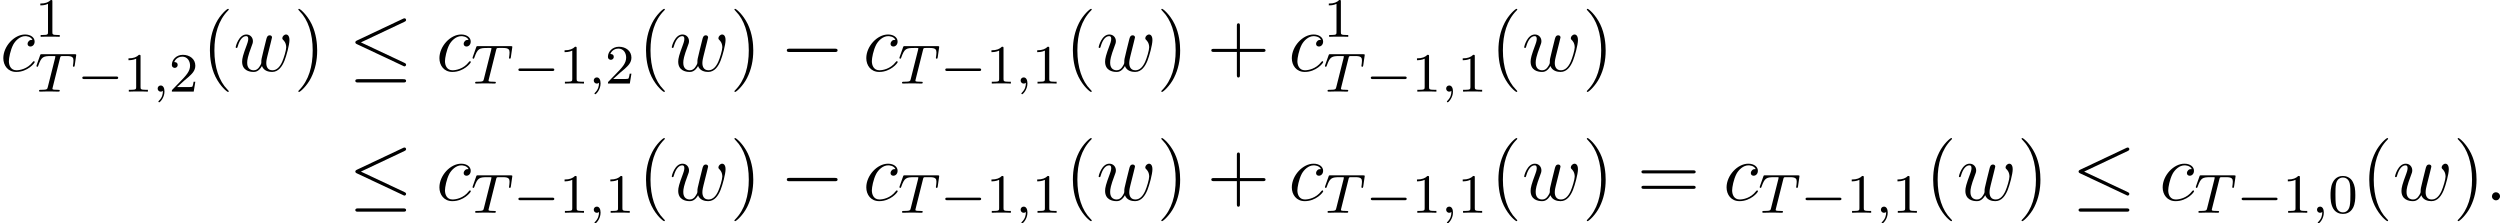 <?xml version='1.0' encoding='UTF-8'?>
<!-- This file was generated by dvisvgm 2.3.5 -->
<svg height='32.17pt' version='1.1' viewBox='-14.826 22.142 359.919 32.17' width='359.919pt' xmlns='http://www.w3.org/2000/svg' xmlns:xlink='http://www.w3.org/1999/xlink'>
<defs>
<path d='M7.878 -2.75C8.082 -2.75 8.297 -2.75 8.297 -2.989S8.082 -3.228 7.878 -3.228H1.411C1.207 -3.228 0.992 -3.228 0.992 -2.989S1.207 -2.75 1.411 -2.75H7.878Z' id='g6-0'/>
<path d='M8.07 -7.101C8.201 -7.161 8.297 -7.221 8.297 -7.364C8.297 -7.496 8.201 -7.603 8.058 -7.603C7.998 -7.603 7.89 -7.556 7.843 -7.532L1.231 -4.411C1.028 -4.316 0.992 -4.232 0.992 -4.136C0.992 -4.029 1.064 -3.945 1.231 -3.873L7.843 -0.765C7.998 -0.681 8.022 -0.681 8.058 -0.681C8.189 -0.681 8.297 -0.789 8.297 -0.921C8.297 -1.028 8.249 -1.1 8.046 -1.196L1.793 -4.136L8.07 -7.101ZM7.878 1.638C8.082 1.638 8.297 1.638 8.297 1.399S8.046 1.16 7.867 1.16H1.423C1.243 1.16 0.992 1.16 0.992 1.399S1.207 1.638 1.411 1.638H7.878Z' id='g6-20'/>
<path d='M5.571 -1.809C5.699 -1.809 5.874 -1.809 5.874 -1.993S5.699 -2.176 5.571 -2.176H1.004C0.877 -2.176 0.701 -2.176 0.701 -1.993S0.877 -1.809 1.004 -1.809H5.571Z' id='g12-0'/>
<path d='M1.49 -0.12C1.49 0.399 1.379 0.853 0.885 1.347C0.853 1.371 0.837 1.387 0.837 1.427C0.837 1.49 0.901 1.538 0.956 1.538C1.052 1.538 1.714 0.909 1.714 -0.024C1.714 -0.534 1.522 -0.885 1.172 -0.885C0.893 -0.885 0.733 -0.662 0.733 -0.446C0.733 -0.223 0.885 0 1.18 0C1.371 0 1.49 -0.112 1.49 -0.12Z' id='g14-59'/>
<path d='M3.602 -4.822C3.674 -5.109 3.682 -5.125 4.009 -5.125H4.615C5.444 -5.125 5.539 -4.862 5.539 -4.463C5.539 -4.264 5.491 -3.921 5.483 -3.881C5.467 -3.794 5.46 -3.722 5.46 -3.706C5.46 -3.602 5.531 -3.579 5.579 -3.579C5.667 -3.579 5.699 -3.626 5.723 -3.778L5.938 -5.276C5.938 -5.388 5.842 -5.388 5.699 -5.388H1.004C0.805 -5.388 0.789 -5.388 0.733 -5.22L0.247 -3.842C0.231 -3.802 0.207 -3.738 0.207 -3.69C0.207 -3.626 0.263 -3.579 0.327 -3.579C0.414 -3.579 0.43 -3.618 0.478 -3.754C0.933 -5.029 1.164 -5.125 2.375 -5.125H2.686C2.925 -5.125 2.933 -5.117 2.933 -5.053C2.933 -5.029 2.901 -4.87 2.893 -4.838L1.841 -0.654C1.769 -0.351 1.745 -0.263 0.917 -0.263C0.662 -0.263 0.582 -0.263 0.582 -0.112C0.582 -0.104 0.582 0 0.717 0C0.933 0 1.482 -0.024 1.698 -0.024H2.375C2.598 -0.024 3.156 0 3.379 0C3.443 0 3.563 0 3.563 -0.151C3.563 -0.263 3.475 -0.263 3.26 -0.263C3.068 -0.263 3.005 -0.263 2.798 -0.279C2.542 -0.303 2.511 -0.335 2.511 -0.438C2.511 -0.47 2.519 -0.502 2.542 -0.582L3.602 -4.822Z' id='g14-84'/>
<path d='M3.897 -2.542C3.897 -3.395 3.81 -3.913 3.547 -4.423C3.196 -5.125 2.55 -5.3 2.112 -5.3C1.108 -5.3 0.741 -4.551 0.63 -4.328C0.343 -3.746 0.327 -2.957 0.327 -2.542C0.327 -2.016 0.351 -1.211 0.733 -0.574C1.1 0.016 1.69 0.167 2.112 0.167C2.495 0.167 3.18 0.048 3.579 -0.741C3.873 -1.315 3.897 -2.024 3.897 -2.542ZM2.112 -0.056C1.841 -0.056 1.291 -0.183 1.124 -1.02C1.036 -1.474 1.036 -2.224 1.036 -2.638C1.036 -3.188 1.036 -3.746 1.124 -4.184C1.291 -4.997 1.913 -5.077 2.112 -5.077C2.383 -5.077 2.933 -4.941 3.092 -4.216C3.188 -3.778 3.188 -3.18 3.188 -2.638C3.188 -2.168 3.188 -1.451 3.092 -1.004C2.925 -0.167 2.375 -0.056 2.112 -0.056Z' id='g16-48'/>
<path d='M2.503 -5.077C2.503 -5.292 2.487 -5.3 2.271 -5.3C1.945 -4.981 1.522 -4.79 0.765 -4.79V-4.527C0.98 -4.527 1.411 -4.527 1.873 -4.742V-0.654C1.873 -0.359 1.849 -0.263 1.092 -0.263H0.813V0C1.14 -0.024 1.825 -0.024 2.184 -0.024S3.236 -0.024 3.563 0V-0.263H3.284C2.527 -0.263 2.503 -0.359 2.503 -0.654V-5.077Z' id='g16-49'/>
<path d='M2.248 -1.626C2.375 -1.745 2.71 -2.008 2.837 -2.12C3.332 -2.574 3.802 -3.013 3.802 -3.738C3.802 -4.686 3.005 -5.3 2.008 -5.3C1.052 -5.3 0.422 -4.575 0.422 -3.866C0.422 -3.475 0.733 -3.419 0.845 -3.419C1.012 -3.419 1.259 -3.539 1.259 -3.842C1.259 -4.256 0.861 -4.256 0.765 -4.256C0.996 -4.838 1.53 -5.037 1.921 -5.037C2.662 -5.037 3.045 -4.407 3.045 -3.738C3.045 -2.909 2.463 -2.303 1.522 -1.339L0.518 -0.303C0.422 -0.215 0.422 -0.199 0.422 0H3.571L3.802 -1.427H3.555C3.531 -1.267 3.467 -0.869 3.371 -0.717C3.324 -0.654 2.718 -0.654 2.59 -0.654H1.172L2.248 -1.626Z' id='g16-50'/>
<path d='M3.885 2.905C3.885 2.869 3.885 2.845 3.682 2.642C2.487 1.435 1.817 -0.538 1.817 -2.977C1.817 -5.296 2.379 -7.293 3.766 -8.703C3.885 -8.811 3.885 -8.835 3.885 -8.871C3.885 -8.942 3.826 -8.966 3.778 -8.966C3.622 -8.966 2.642 -8.106 2.056 -6.934C1.447 -5.727 1.172 -4.447 1.172 -2.977C1.172 -1.913 1.339 -0.49 1.961 0.789C2.666 2.224 3.646 3.001 3.778 3.001C3.826 3.001 3.885 2.977 3.885 2.905Z' id='g26-40'/>
<path d='M3.371 -2.977C3.371 -3.885 3.252 -5.368 2.582 -6.755C1.877 -8.189 0.897 -8.966 0.765 -8.966C0.717 -8.966 0.658 -8.942 0.658 -8.871C0.658 -8.835 0.658 -8.811 0.861 -8.608C2.056 -7.4 2.726 -5.428 2.726 -2.989C2.726 -0.669 2.164 1.327 0.777 2.738C0.658 2.845 0.658 2.869 0.658 2.905C0.658 2.977 0.717 3.001 0.765 3.001C0.921 3.001 1.901 2.14 2.487 0.968C3.096 -0.251 3.371 -1.542 3.371 -2.977Z' id='g26-41'/>
<path d='M4.77 -2.762H8.07C8.237 -2.762 8.452 -2.762 8.452 -2.977C8.452 -3.204 8.249 -3.204 8.07 -3.204H4.77V-6.504C4.77 -6.671 4.77 -6.886 4.555 -6.886C4.328 -6.886 4.328 -6.683 4.328 -6.504V-3.204H1.028C0.861 -3.204 0.646 -3.204 0.646 -2.989C0.646 -2.762 0.849 -2.762 1.028 -2.762H4.328V0.538C4.328 0.705 4.328 0.921 4.543 0.921C4.77 0.921 4.77 0.717 4.77 0.538V-2.762Z' id='g26-43'/>
<path d='M8.07 -3.873C8.237 -3.873 8.452 -3.873 8.452 -4.089C8.452 -4.316 8.249 -4.316 8.07 -4.316H1.028C0.861 -4.316 0.646 -4.316 0.646 -4.101C0.646 -3.873 0.849 -3.873 1.028 -3.873H8.07ZM8.07 -1.65C8.237 -1.65 8.452 -1.65 8.452 -1.865C8.452 -2.092 8.249 -2.092 8.07 -2.092H1.028C0.861 -2.092 0.646 -2.092 0.646 -1.877C0.646 -1.65 0.849 -1.65 1.028 -1.65H8.07Z' id='g26-61'/>
<path d='M2.2 -0.574C2.2 -0.921 1.913 -1.16 1.626 -1.16C1.279 -1.16 1.04 -0.873 1.04 -0.586C1.04 -0.239 1.327 0 1.614 0C1.961 0 2.2 -0.287 2.2 -0.574Z' id='g7-58'/>
<path d='M4.674 -4.495C4.447 -4.495 4.34 -4.495 4.172 -4.352C4.101 -4.292 3.969 -4.113 3.969 -3.921C3.969 -3.682 4.148 -3.539 4.376 -3.539C4.663 -3.539 4.985 -3.778 4.985 -4.256C4.985 -4.83 4.435 -5.272 3.61 -5.272C2.044 -5.272 0.478 -3.563 0.478 -1.865C0.478 -0.825 1.124 0.12 2.343 0.12C3.969 0.12 4.997 -1.148 4.997 -1.303C4.997 -1.375 4.926 -1.435 4.878 -1.435C4.842 -1.435 4.83 -1.423 4.722 -1.315C3.957 -0.299 2.821 -0.12 2.367 -0.12C1.542 -0.12 1.279 -0.837 1.279 -1.435C1.279 -1.853 1.482 -3.013 1.913 -3.826C2.224 -4.388 2.869 -5.033 3.622 -5.033C3.778 -5.033 4.435 -5.009 4.674 -4.495Z' id='g7-99'/>
<path d='M4.113 -0.729C4.376 -0.012 5.117 0.12 5.571 0.12C6.48 0.12 7.018 -0.669 7.352 -1.494C7.627 -2.188 8.07 -3.766 8.07 -4.471C8.07 -5.2 7.699 -5.272 7.592 -5.272C7.305 -5.272 7.042 -4.985 7.042 -4.746C7.042 -4.603 7.125 -4.519 7.185 -4.471C7.293 -4.364 7.603 -4.041 7.603 -3.419C7.603 -3.013 7.269 -1.889 7.018 -1.327C6.683 -0.598 6.241 -0.12 5.619 -0.12C4.949 -0.12 4.734 -0.622 4.734 -1.172C4.734 -1.518 4.842 -1.937 4.89 -2.14L5.392 -4.148C5.452 -4.388 5.559 -4.806 5.559 -4.854C5.559 -5.033 5.416 -5.153 5.236 -5.153C4.89 -5.153 4.806 -4.854 4.734 -4.567C4.615 -4.101 4.113 -2.08 4.065 -1.817C4.017 -1.614 4.017 -1.482 4.017 -1.219C4.017 -0.933 3.634 -0.478 3.622 -0.454C3.491 -0.323 3.3 -0.12 2.929 -0.12C1.985 -0.12 1.985 -1.016 1.985 -1.219C1.985 -1.602 2.068 -2.128 2.606 -3.551C2.75 -3.921 2.809 -4.077 2.809 -4.316C2.809 -4.818 2.451 -5.272 1.865 -5.272C0.765 -5.272 0.323 -3.539 0.323 -3.443C0.323 -3.395 0.371 -3.335 0.454 -3.335C0.562 -3.335 0.574 -3.383 0.622 -3.551C0.921 -4.603 1.387 -5.033 1.829 -5.033C1.949 -5.033 2.14 -5.021 2.14 -4.639C2.14 -4.579 2.14 -4.328 1.937 -3.802C1.375 -2.307 1.255 -1.817 1.255 -1.363C1.255 -0.108 2.283 0.12 2.893 0.12C3.096 0.12 3.634 0.12 4.113 -0.729Z' id='g7-119'/>
</defs>
<g id='page1'>
<use x='-14.826' xlink:href='#g7-99' y='32.379'/>
<use x='-9.788' xlink:href='#g16-49' y='27.442'/>
<use x='-9.788' xlink:href='#g14-84' y='35.334'/>
<use x='-3.681' xlink:href='#g12-0' y='35.334'/>
<use x='2.905' xlink:href='#g16-49' y='35.334'/>
<use x='7.139' xlink:href='#g14-59' y='35.334'/>
<use x='9.492' xlink:href='#g16-50' y='35.334'/>
<use x='14.224' xlink:href='#g26-40' y='32.379'/>
<use x='18.776' xlink:href='#g7-119' y='32.379'/>
<use x='27.466' xlink:href='#g26-41' y='32.379'/>
<use x='35.339' xlink:href='#g6-20' y='32.379'/>
<use x='47.958' xlink:href='#g7-99' y='32.379'/>
<use x='52.996' xlink:href='#g14-84' y='34.172'/>
<use x='59.103' xlink:href='#g12-0' y='34.172'/>
<use x='65.689' xlink:href='#g16-49' y='34.172'/>
<use x='69.923' xlink:href='#g14-59' y='34.172'/>
<use x='72.276' xlink:href='#g16-50' y='34.172'/>
<use x='77.008' xlink:href='#g26-40' y='32.379'/>
<use x='81.56' xlink:href='#g7-119' y='32.379'/>
<use x='90.25' xlink:href='#g26-41' y='32.379'/>
<use x='97.459' xlink:href='#g6-0' y='32.379'/>
<use x='109.414' xlink:href='#g7-99' y='32.379'/>
<use x='114.452' xlink:href='#g14-84' y='34.172'/>
<use x='120.558' xlink:href='#g12-0' y='34.172'/>
<use x='127.145' xlink:href='#g16-49' y='34.172'/>
<use x='131.379' xlink:href='#g14-59' y='34.172'/>
<use x='133.731' xlink:href='#g16-49' y='34.172'/>
<use x='138.464' xlink:href='#g26-40' y='32.379'/>
<use x='143.016' xlink:href='#g7-119' y='32.379'/>
<use x='151.706' xlink:href='#g26-41' y='32.379'/>
<use x='158.915' xlink:href='#g26-43' y='32.379'/>
<use x='170.676' xlink:href='#g7-99' y='32.379'/>
<use x='175.714' xlink:href='#g16-49' y='27.442'/>
<use x='175.714' xlink:href='#g14-84' y='35.334'/>
<use x='181.82' xlink:href='#g12-0' y='35.334'/>
<use x='188.407' xlink:href='#g16-49' y='35.334'/>
<use x='192.641' xlink:href='#g14-59' y='35.334'/>
<use x='194.993' xlink:href='#g16-49' y='35.334'/>
<use x='199.726' xlink:href='#g26-40' y='32.379'/>
<use x='204.278' xlink:href='#g7-119' y='32.379'/>
<use x='212.967' xlink:href='#g26-41' y='32.379'/>
<use x='35.339' xlink:href='#g6-20' y='50.981'/>
<use x='47.958' xlink:href='#g7-99' y='50.981'/>
<use x='52.996' xlink:href='#g14-84' y='52.774'/>
<use x='59.103' xlink:href='#g12-0' y='52.774'/>
<use x='65.689' xlink:href='#g16-49' y='52.774'/>
<use x='69.923' xlink:href='#g14-59' y='52.774'/>
<use x='72.276' xlink:href='#g16-49' y='52.774'/>
<use x='77.008' xlink:href='#g26-40' y='50.981'/>
<use x='81.56' xlink:href='#g7-119' y='50.981'/>
<use x='90.25' xlink:href='#g26-41' y='50.981'/>
<use x='97.459' xlink:href='#g6-0' y='50.981'/>
<use x='109.414' xlink:href='#g7-99' y='50.981'/>
<use x='114.452' xlink:href='#g14-84' y='52.774'/>
<use x='120.558' xlink:href='#g12-0' y='52.774'/>
<use x='127.145' xlink:href='#g16-49' y='52.774'/>
<use x='131.379' xlink:href='#g14-59' y='52.774'/>
<use x='133.731' xlink:href='#g16-49' y='52.774'/>
<use x='138.464' xlink:href='#g26-40' y='50.981'/>
<use x='143.016' xlink:href='#g7-119' y='50.981'/>
<use x='151.706' xlink:href='#g26-41' y='50.981'/>
<use x='158.915' xlink:href='#g26-43' y='50.981'/>
<use x='170.676' xlink:href='#g7-99' y='50.981'/>
<use x='175.714' xlink:href='#g14-84' y='52.774'/>
<use x='181.82' xlink:href='#g12-0' y='52.774'/>
<use x='188.407' xlink:href='#g16-49' y='52.774'/>
<use x='192.641' xlink:href='#g14-59' y='52.774'/>
<use x='194.993' xlink:href='#g16-49' y='52.774'/>
<use x='199.726' xlink:href='#g26-40' y='50.981'/>
<use x='204.278' xlink:href='#g7-119' y='50.981'/>
<use x='212.967' xlink:href='#g26-41' y='50.981'/>
<use x='220.841' xlink:href='#g26-61' y='50.981'/>
<use x='233.266' xlink:href='#g7-99' y='50.981'/>
<use x='238.304' xlink:href='#g14-84' y='52.774'/>
<use x='244.41' xlink:href='#g12-0' y='52.774'/>
<use x='250.997' xlink:href='#g16-49' y='52.774'/>
<use x='255.231' xlink:href='#g14-59' y='52.774'/>
<use x='257.583' xlink:href='#g16-49' y='52.774'/>
<use x='262.316' xlink:href='#g26-40' y='50.981'/>
<use x='266.868' xlink:href='#g7-119' y='50.981'/>
<use x='275.558' xlink:href='#g26-41' y='50.981'/>
<use x='283.431' xlink:href='#g6-20' y='50.981'/>
<use x='296.05' xlink:href='#g7-99' y='50.981'/>
<use x='301.088' xlink:href='#g14-84' y='52.774'/>
<use x='307.194' xlink:href='#g12-0' y='52.774'/>
<use x='313.781' xlink:href='#g16-49' y='52.774'/>
<use x='318.015' xlink:href='#g14-59' y='52.774'/>
<use x='320.367' xlink:href='#g16-48' y='52.774'/>
<use x='325.1' xlink:href='#g26-40' y='50.981'/>
<use x='329.652' xlink:href='#g7-119' y='50.981'/>
<use x='338.342' xlink:href='#g26-41' y='50.981'/>
<use x='342.894' xlink:href='#g7-58' y='50.981'/>
</g>
</svg>
